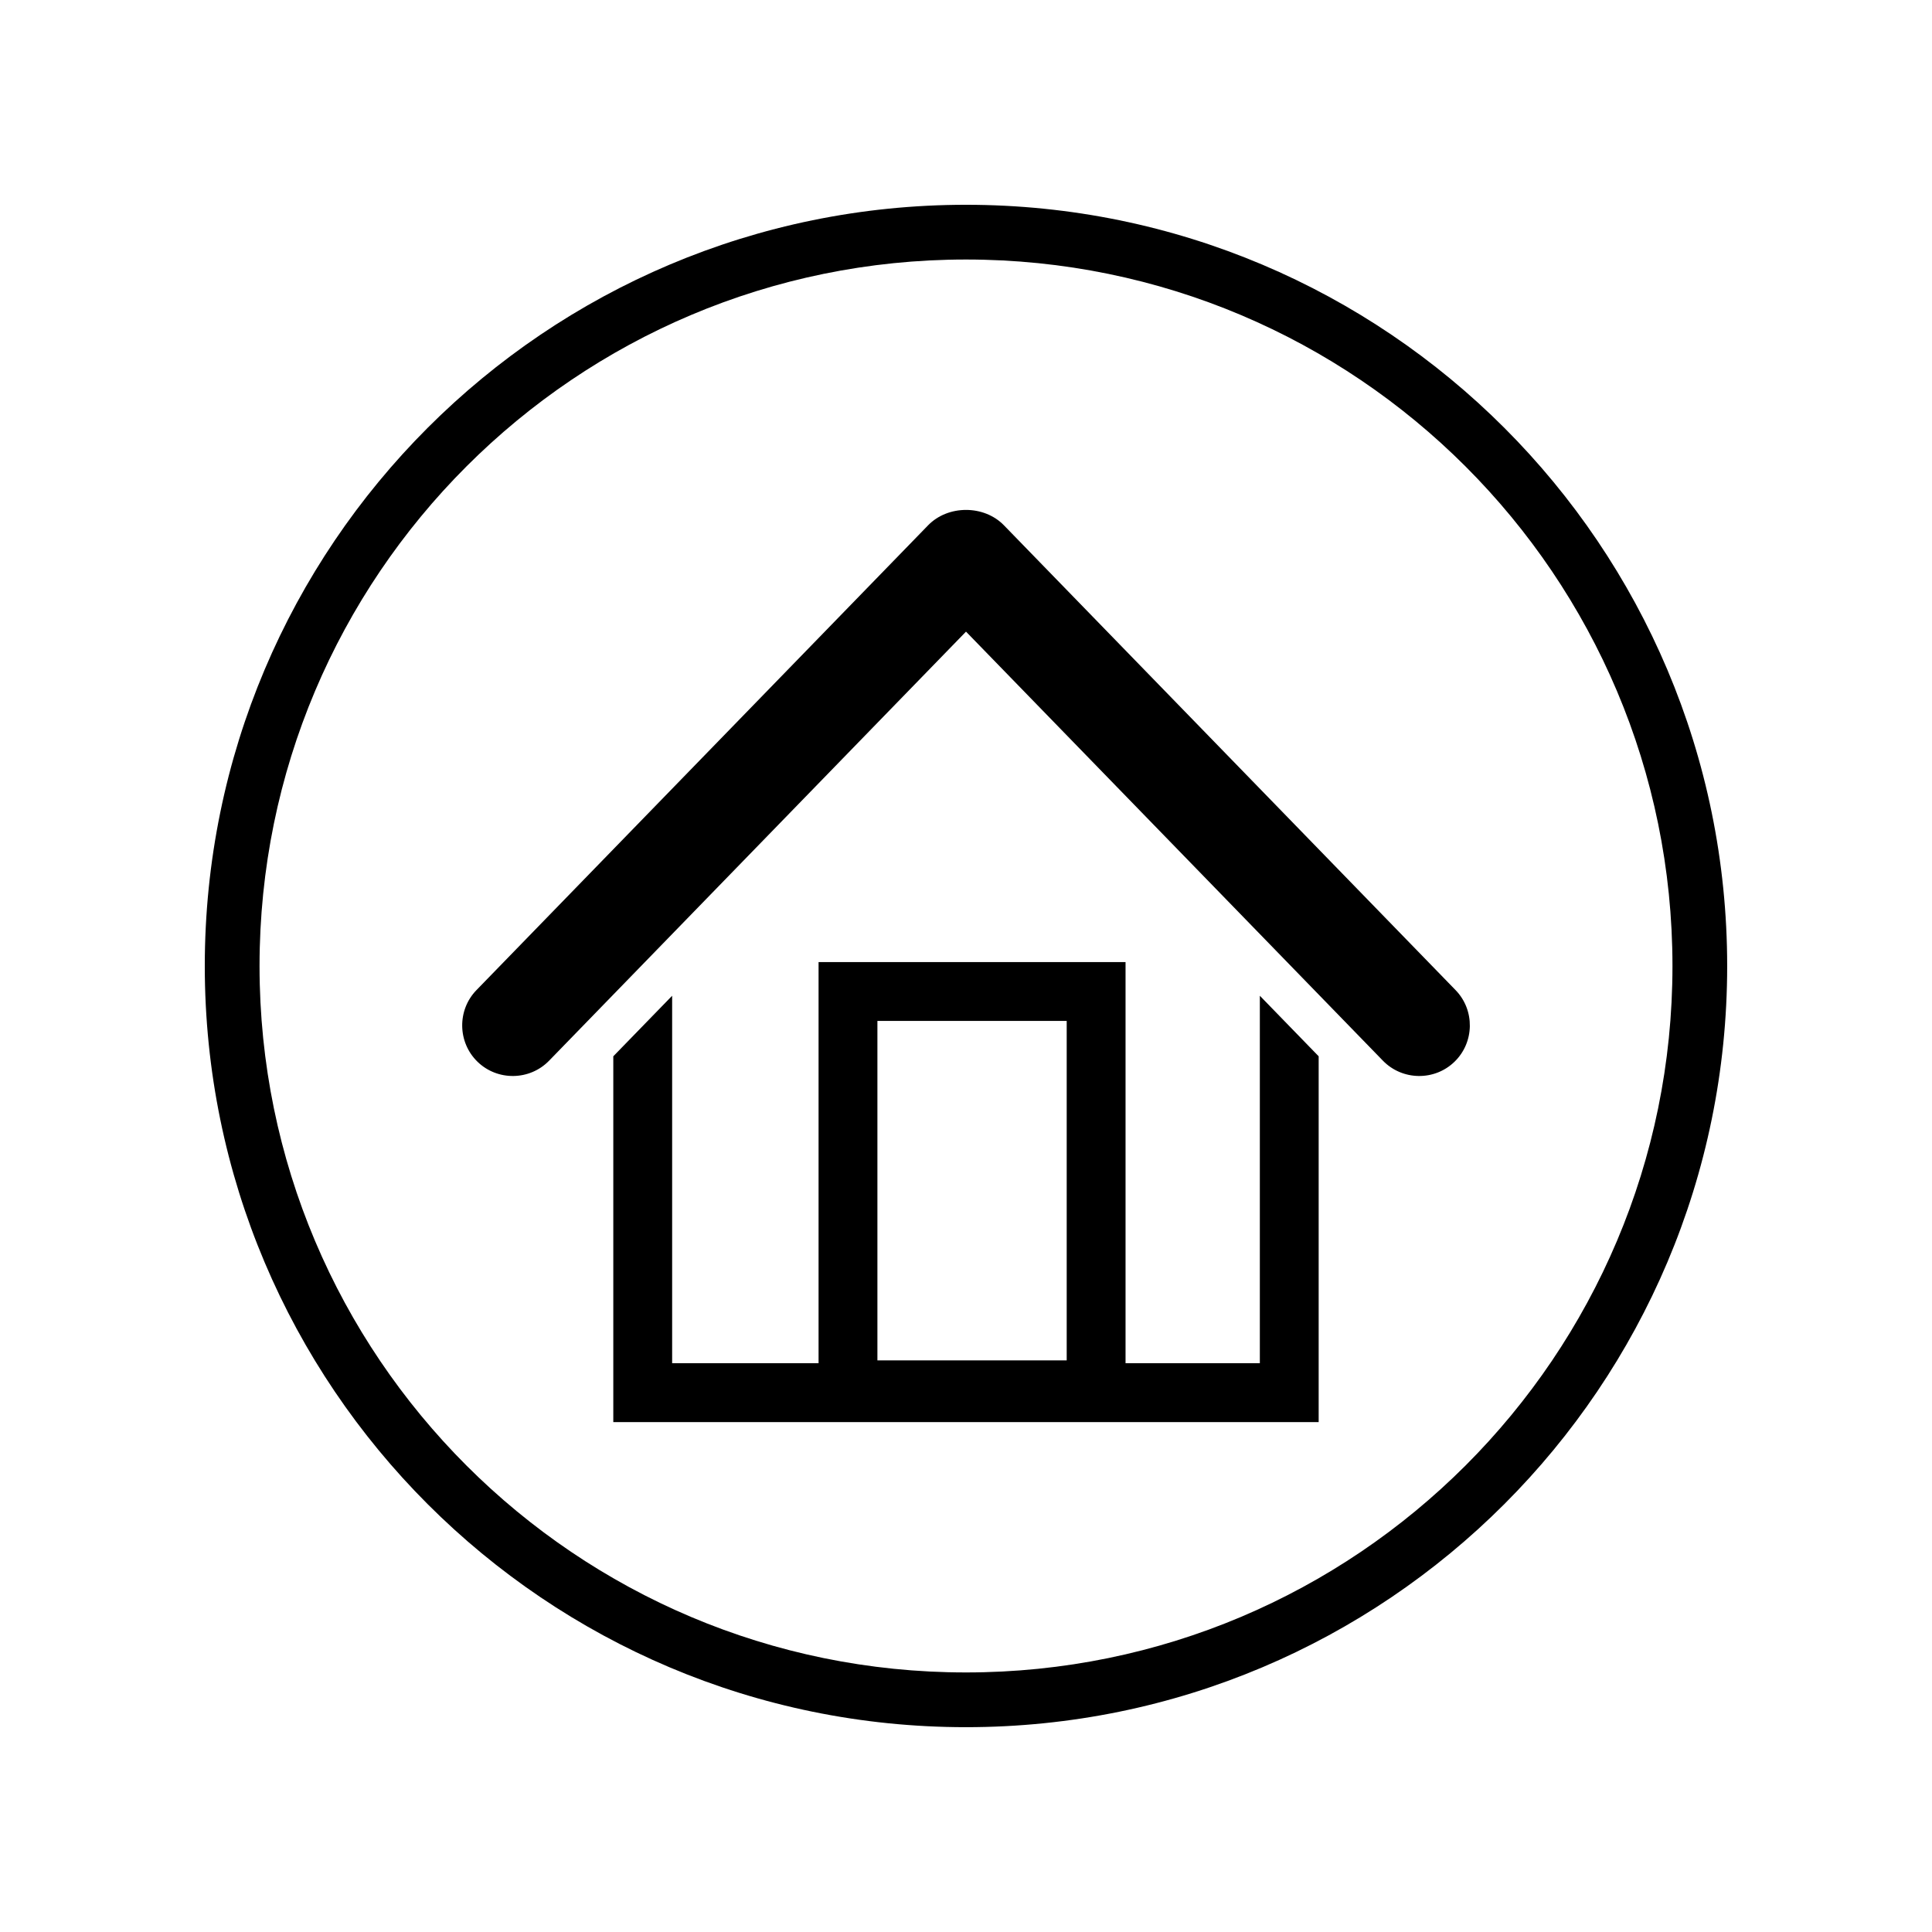 <?xml version="1.0" encoding="UTF-8"?>
<!-- Uploaded to: ICON Repo, www.svgrepo.com, Generator: ICON Repo Mixer Tools -->
<svg fill="#000000" width="800px" height="800px" version="1.1" viewBox="144 144 512 512" xmlns="http://www.w3.org/2000/svg">
 <g>
  <path d="m493.46 423.93v96.941h-186.93v-96.941l15.594-16.043v97.387h38.805v-106.31h81.352v106.31h35.59v-97.387zm-66.773-9.371h-50.164v89.957h50.164z"/>
  <path d="m400 311.39-110.49 113.71c-5.141 5.289-13.68 5.414-18.973 0.266-5.289-5.141-5.414-13.68-0.277-18.973l119.7-123.19c5.281-5.426 14.809-5.426 20.086 0l119.7 123.19c5.141 5.297 5.019 13.836-0.281 18.973-5.289 5.148-13.824 5.023-18.973-0.266l-110.49-113.71z" fill-rule="evenodd"/>
  <path d="m399.99 198.27c111.41 0 201.73 90.316 201.73 201.73 0 111.4-90.324 201.72-201.73 201.72-111.4 0-201.72-90.316-201.72-201.72 0-111.41 90.316-201.73 201.72-201.73zm0 14.504c-103.4 0-187.21 83.828-187.21 187.23 0 103.39 83.828 187.21 187.21 187.21 103.4 0 187.23-83.82 187.23-187.21 0-103.4-83.828-187.23-187.23-187.23z"/>
 </g>
</svg>